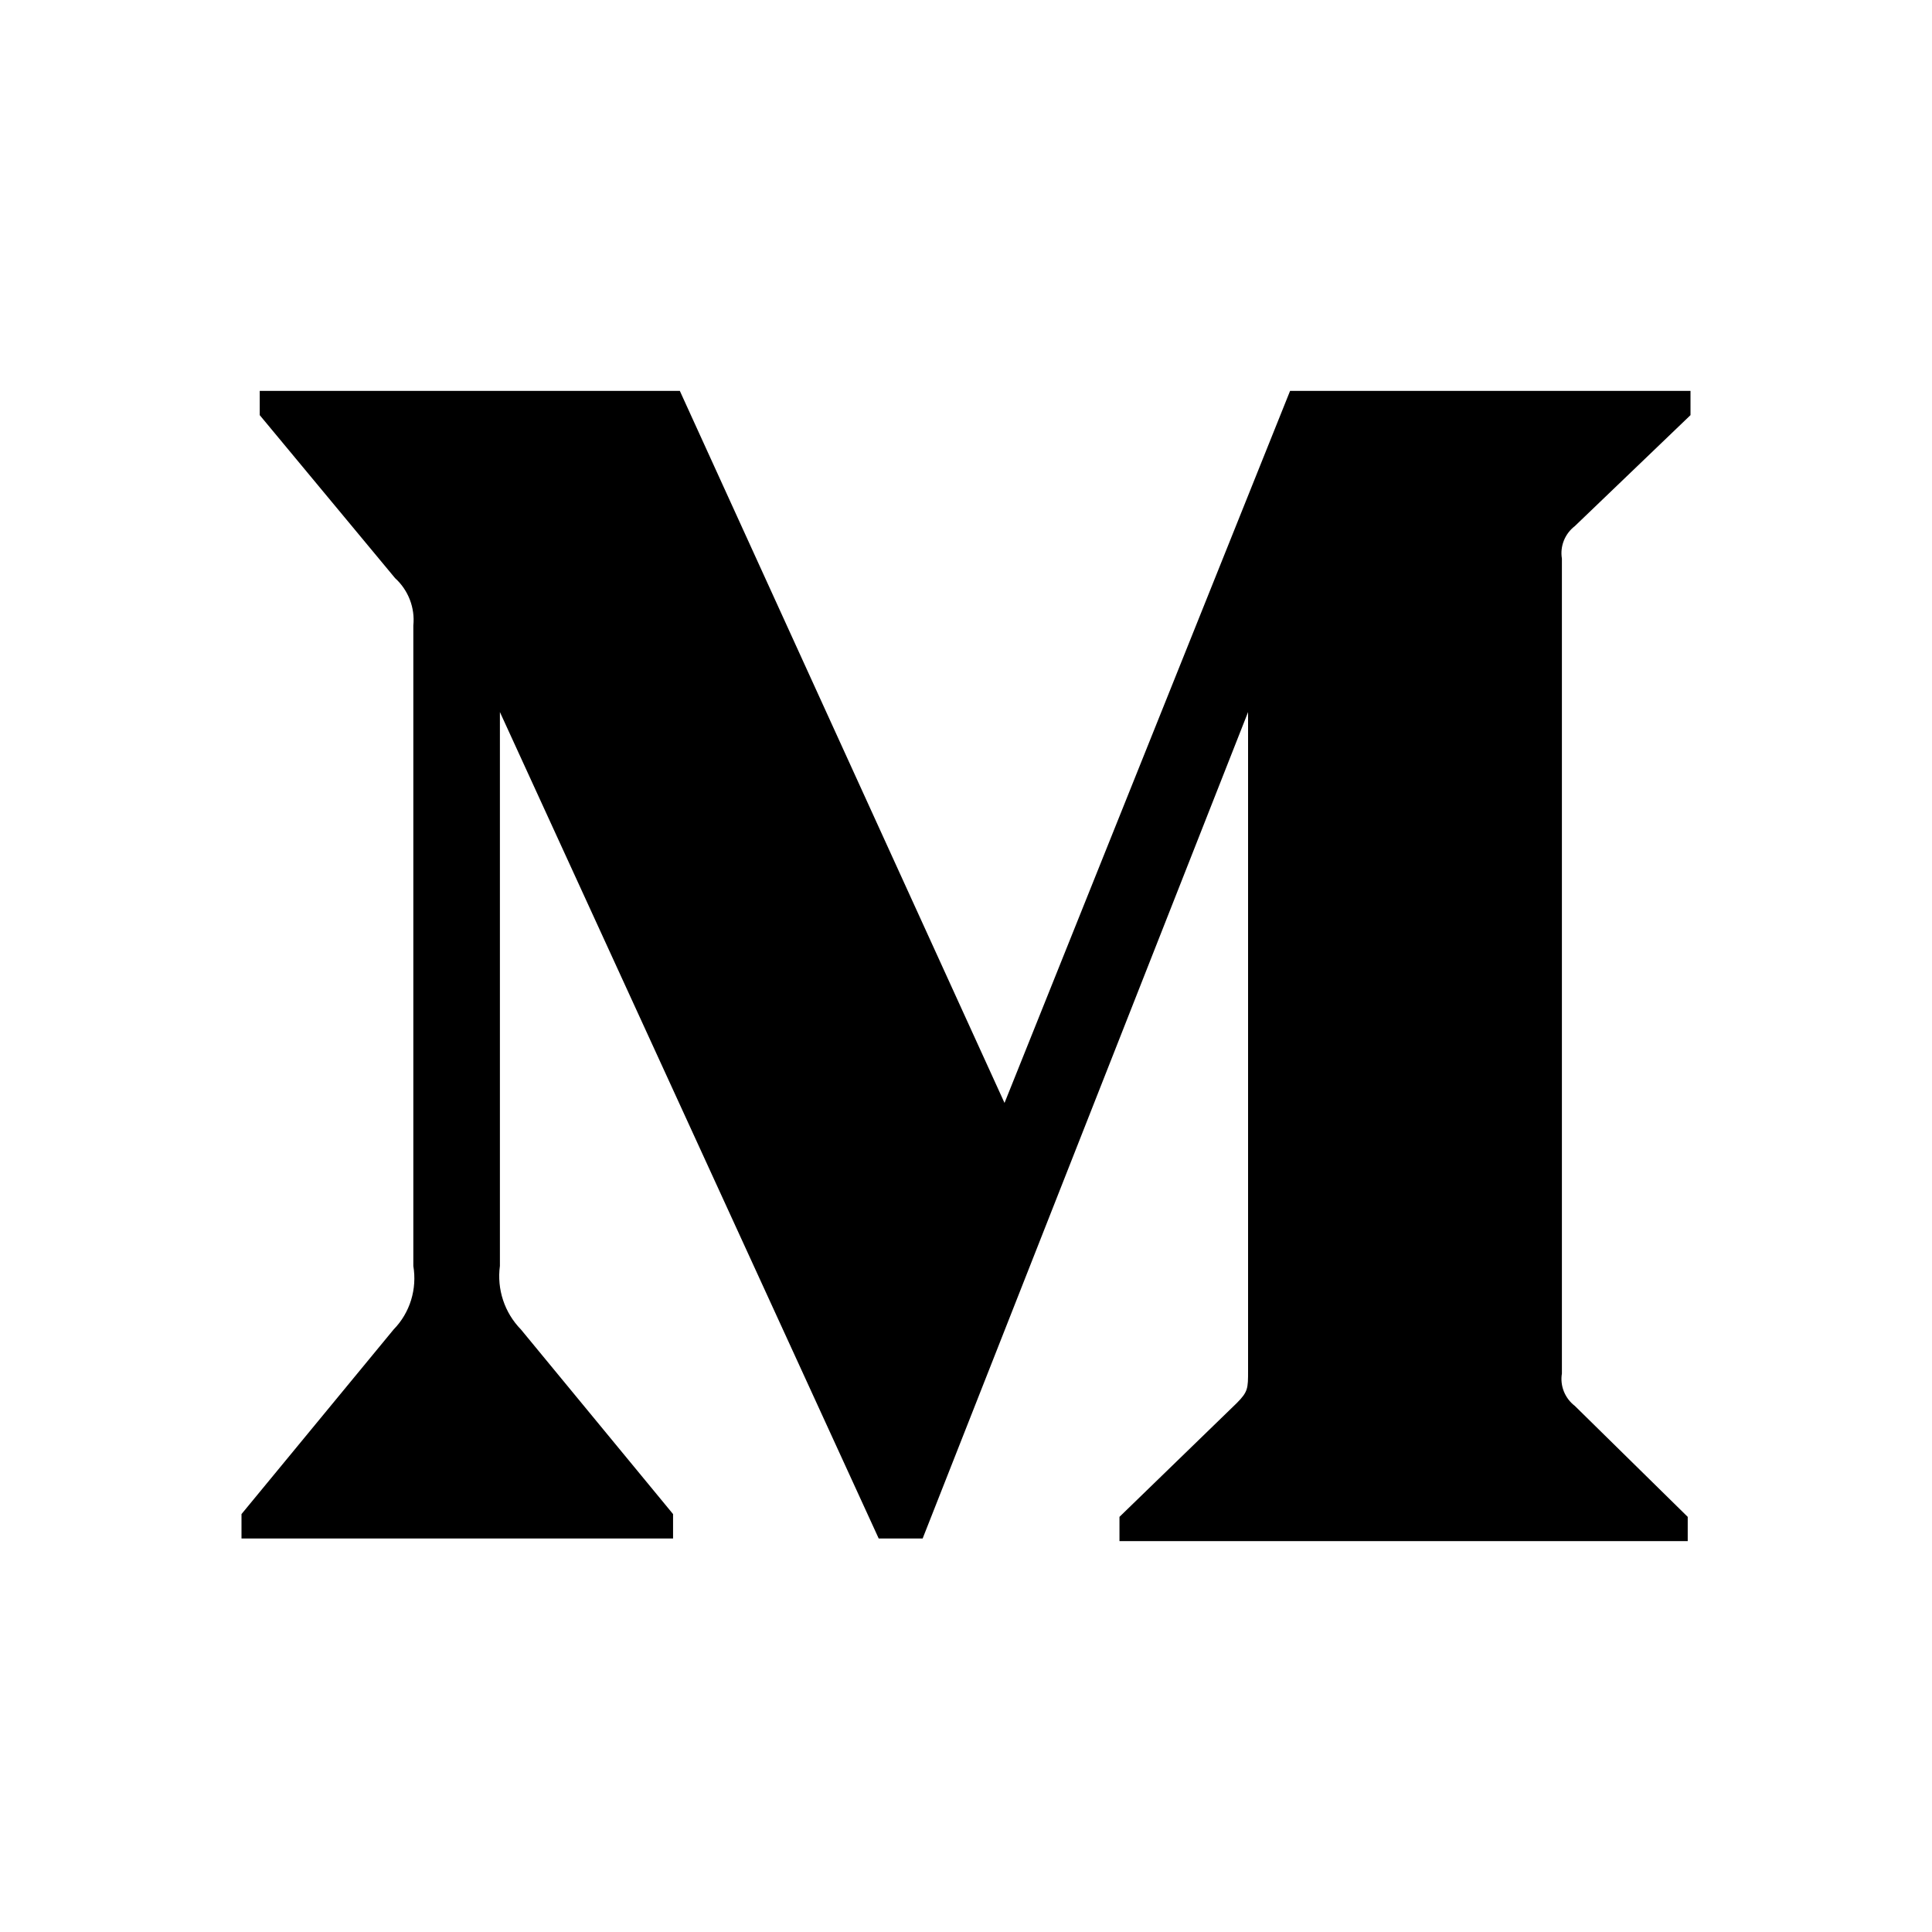 <?xml version="1.0" encoding="utf-8"?>
<svg xmlns="http://www.w3.org/2000/svg" fill="none" height="100%" overflow="visible" preserveAspectRatio="none" style="display: block;" viewBox="0 0 16 16" width="100%">
<g id="Frame">
<path clip-rule="evenodd" d="M3.423 5.18C3.438 5.033 3.381 4.887 3.272 4.788L2.151 3.438V3.237H5.63L8.319 9.134L10.684 3.237H14V3.438L13.042 4.357C12.96 4.42 12.918 4.523 12.935 4.626V11.375C12.918 11.477 12.96 11.58 13.042 11.643L13.977 12.562V12.763H9.271V12.562L10.241 11.621C10.336 11.526 10.336 11.498 10.336 11.352V5.897L7.641 12.741H7.277L4.14 5.897V10.484C4.114 10.677 4.178 10.871 4.314 11.01L5.574 12.539V12.741H2V12.539L3.26 11.01C3.396 10.871 3.455 10.675 3.423 10.484V5.18Z" fill="black" fill-rule="evenodd" id="Vector"/>
</g>
</svg>